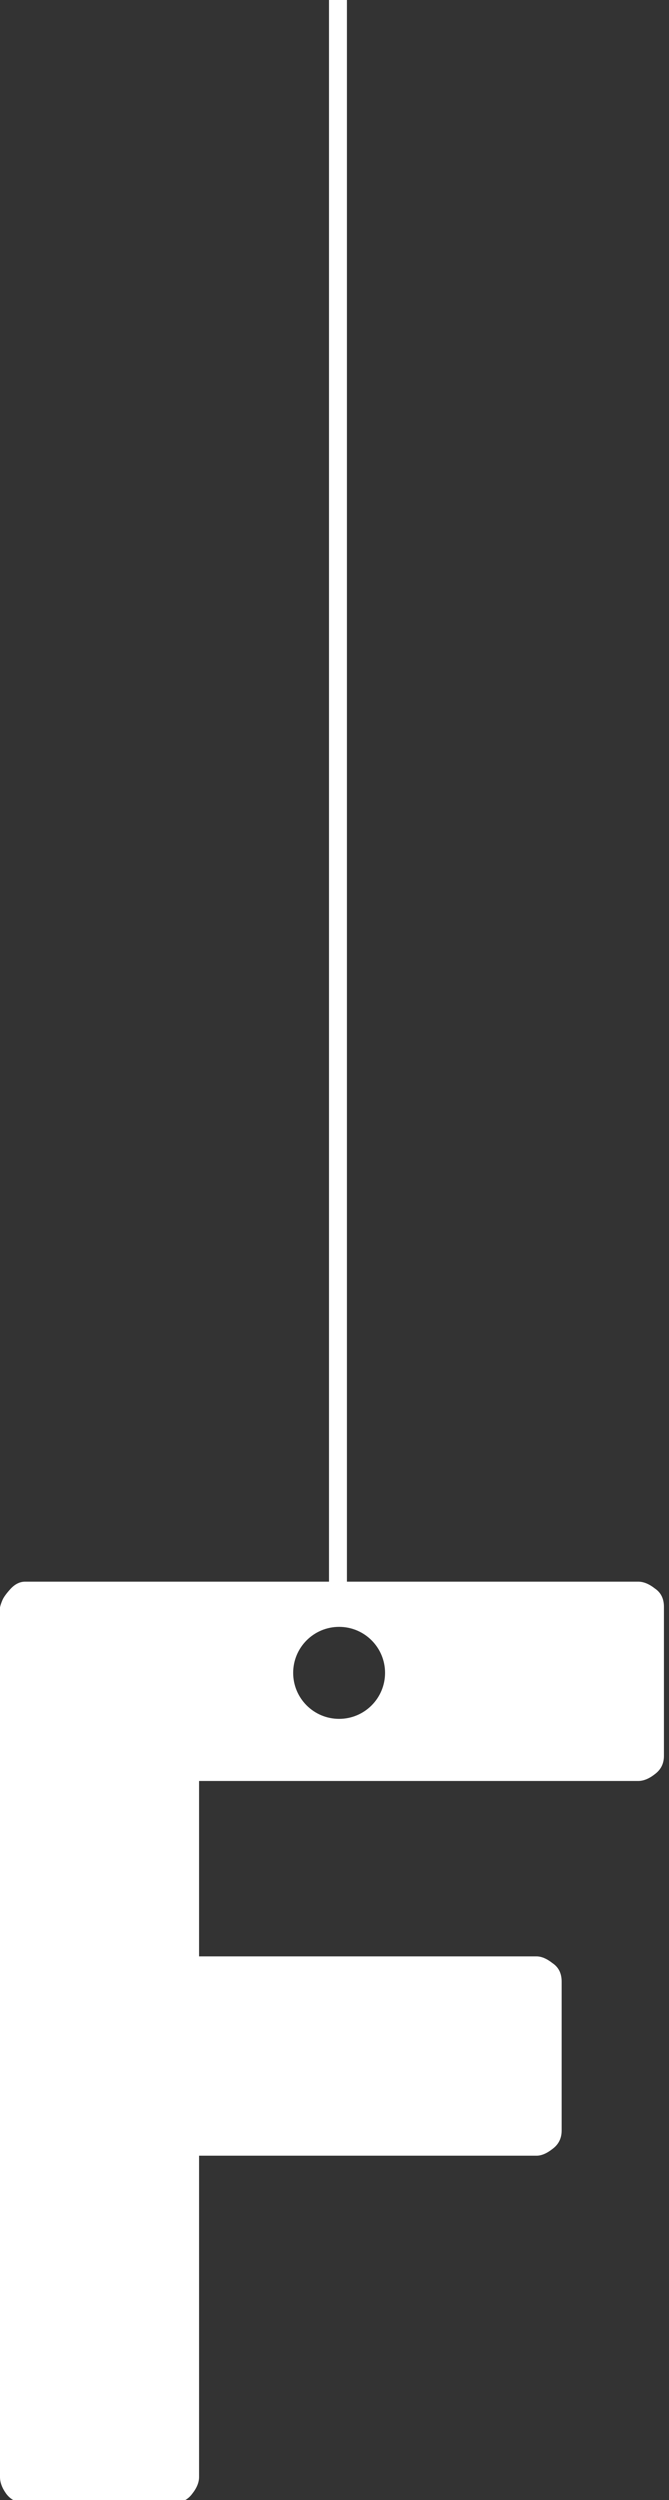 <svg width="56" height="209" viewBox="0 0 56 209" fill="none" xmlns="http://www.w3.org/2000/svg">
<rect x="0" y="0" width="56" height="209" fill="#333333" stroke="none"/>
<g clip-path="url(#clip0_3099_6349)">
<path d="M28.29 0L28.29 133.5" stroke="white" stroke-width="1.5"/>
<path fill-rule="evenodd" clip-rule="evenodd" d="M0.205 133.76C0.103 133.999 0.034 134.204 0 134.375V207.075C0 207.52 0.171 207.981 0.513 208.459C0.889 208.972 1.418 209.229 2.102 209.229H14.56C15.21 209.229 15.723 208.972 16.099 208.459C16.475 207.981 16.663 207.52 16.663 207.075V180.21H44.912C45.322 180.21 45.767 180.022 46.245 179.646C46.758 179.27 47.014 178.757 47.014 178.108V165.649C47.014 164.966 46.758 164.453 46.245 164.111C45.767 163.735 45.322 163.547 44.912 163.547H30.557H16.663V148.884H53.423C53.867 148.884 54.329 148.696 54.807 148.32C55.32 147.944 55.576 147.432 55.576 146.782V134.324C55.576 133.64 55.32 133.127 54.807 132.786C54.329 132.41 53.867 132.222 53.423 132.222H39.067H24.763H6.716H2.102C1.658 132.222 1.248 132.427 0.872 132.837C0.53 133.213 0.308 133.521 0.205 133.76ZM28.386 143.692C30.51 143.692 32.232 141.97 32.232 139.846C32.232 137.722 30.51 136 28.386 136C26.262 136 24.54 137.722 24.54 139.846C24.54 141.97 26.262 143.692 28.386 143.692Z" fill="white"/>
</g>
<defs>
<clipPath id="clip0_3099_6349">
<rect width="56" height="209" fill="white"/>
</clipPath>
</defs>
</svg>
